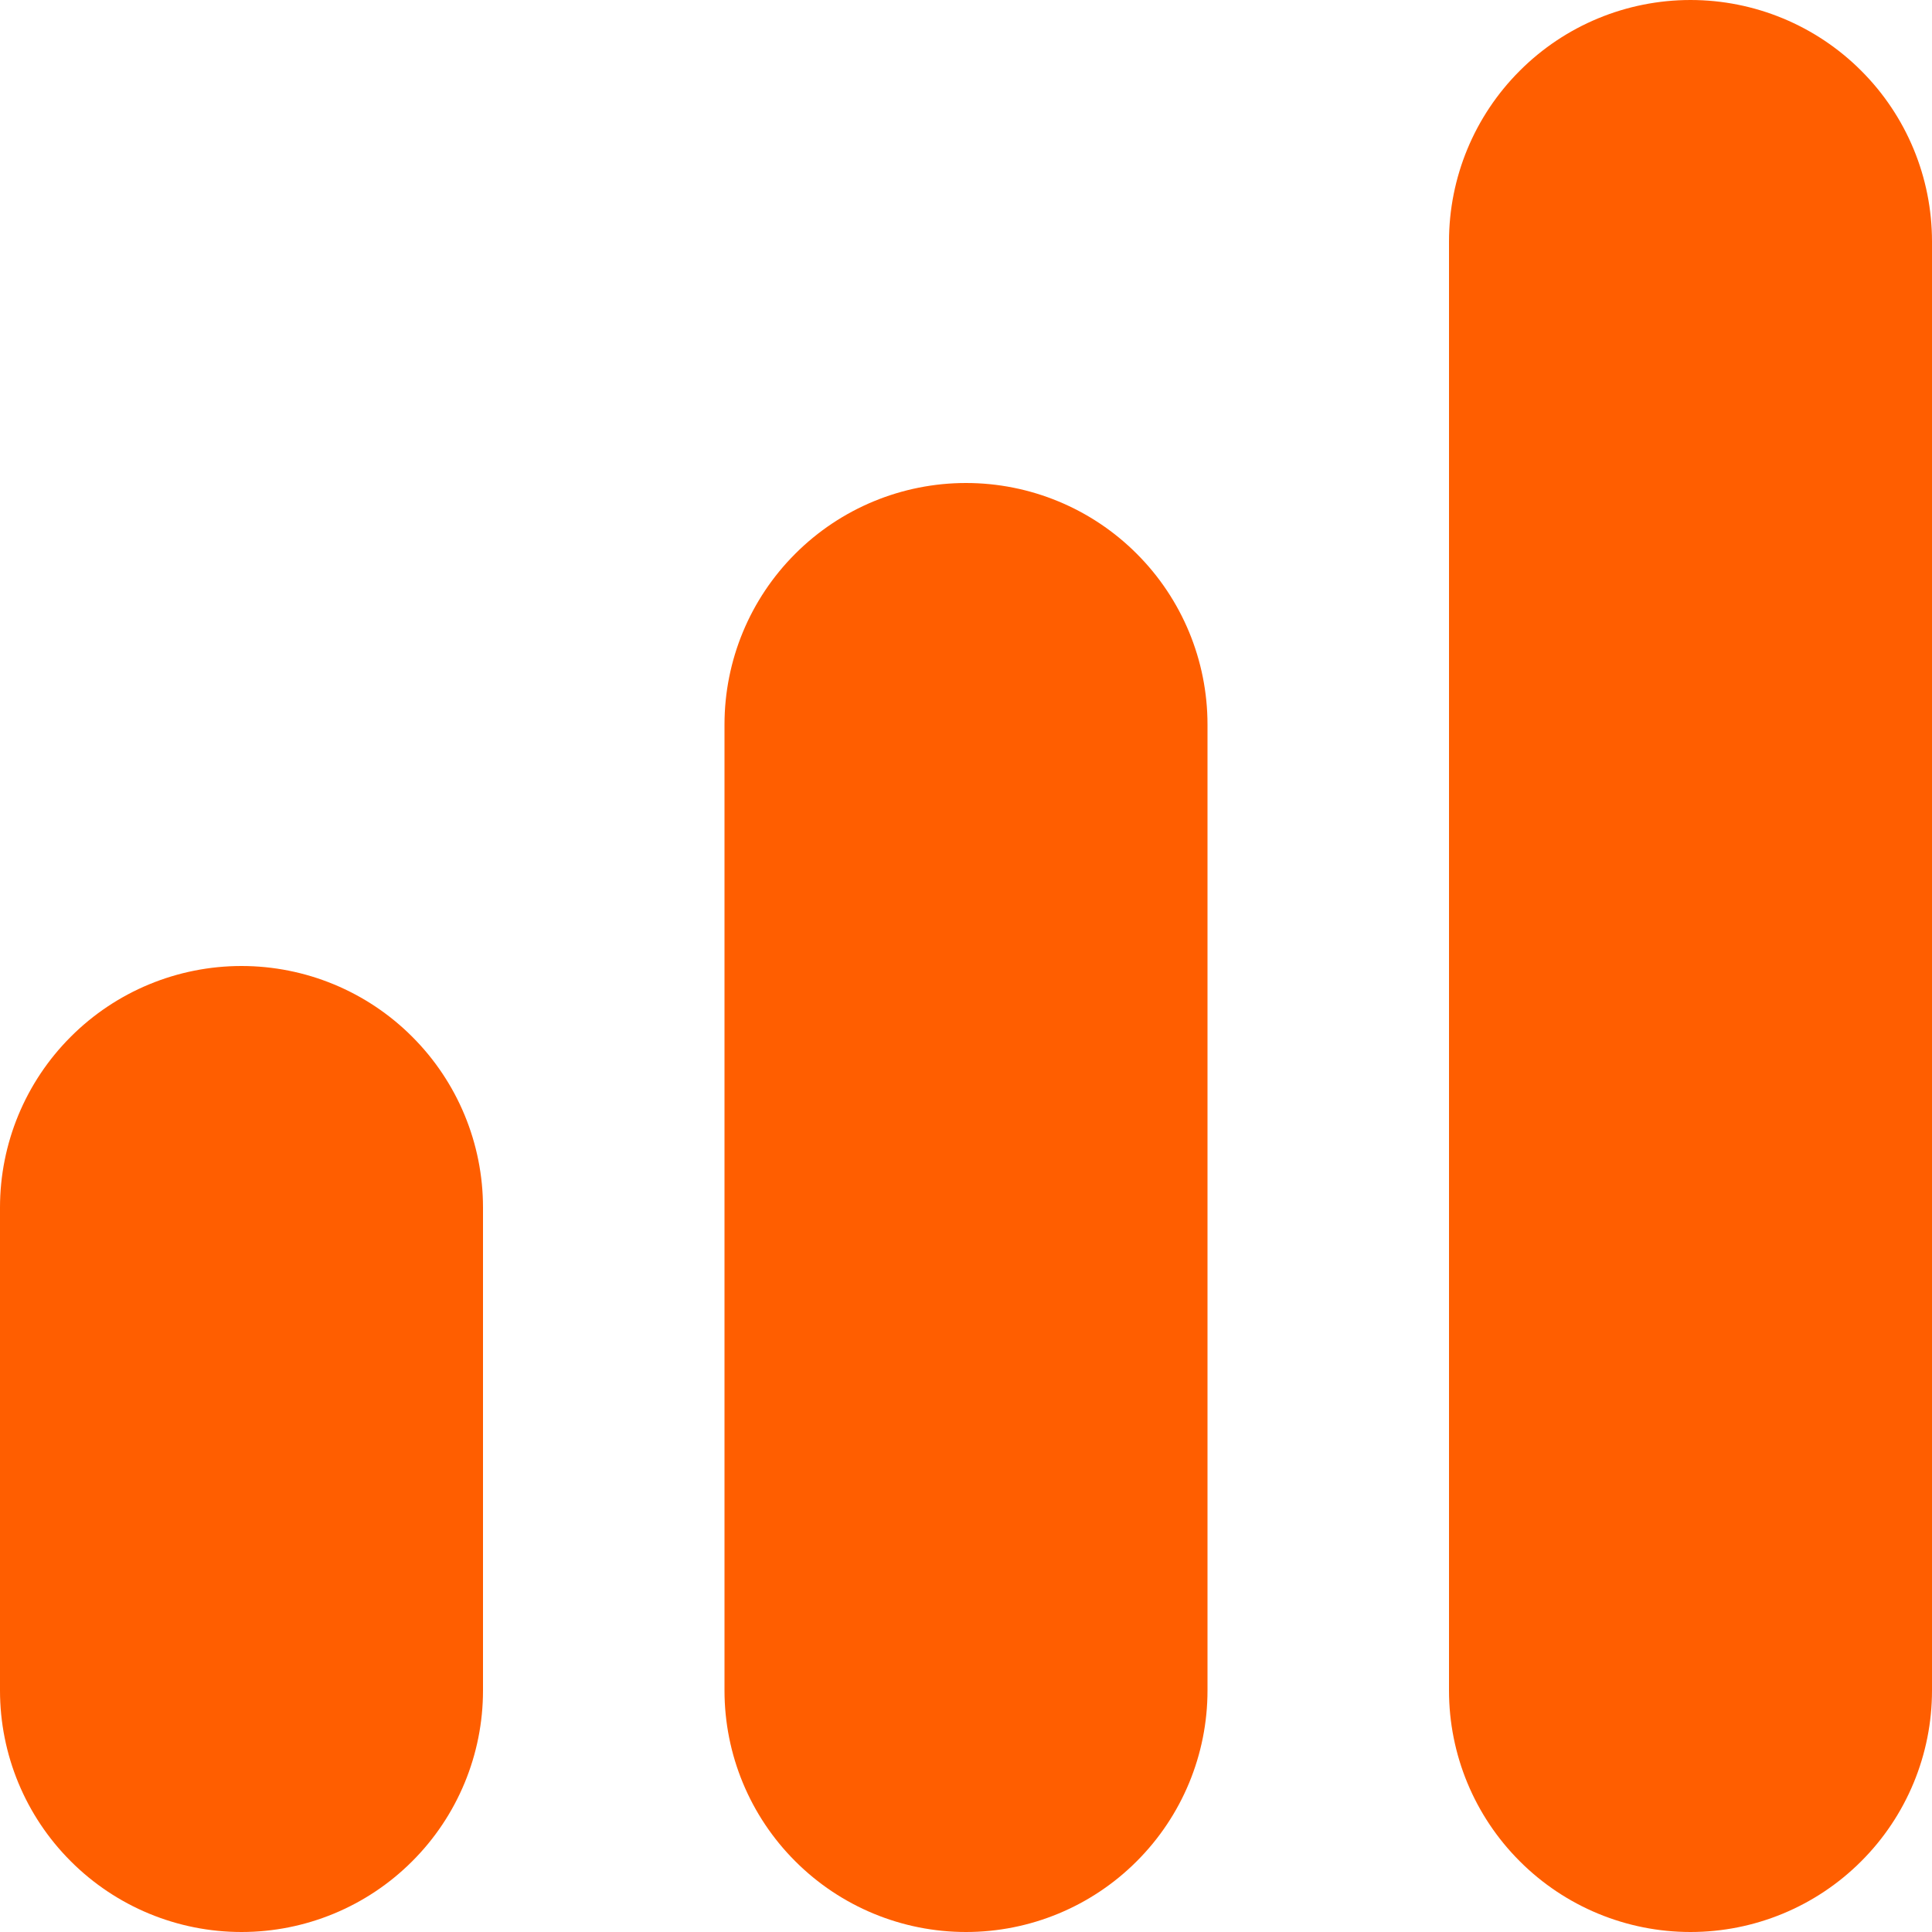 <svg width="32" height="32" viewBox="0 0 32 32" fill="none" xmlns="http://www.w3.org/2000/svg">
<path d="M16 8C14.939 8 13.922 8.421 13.172 9.172C12.421 9.922 12 10.939 12 12V28C12 29.061 12.421 30.078 13.172 30.828C13.922 31.579 14.939 32 16 32C17.061 32 18.078 31.579 18.828 30.828C19.579 30.078 20 29.061 20 28V12C20 10.939 19.579 9.922 18.828 9.172C18.078 8.421 17.061 8 16 8Z" fill="#FF5E00"/>
<path d="M28 0C26.939 0 25.922 0.421 25.172 1.172C24.421 1.922 24 2.939 24 4V28C24 29.061 24.421 30.078 25.172 30.828C25.922 31.579 26.939 32 28 32C29.061 32 30.078 31.579 30.828 30.828C31.579 30.078 32 29.061 32 28V4C32 2.939 31.579 1.922 30.828 1.172C30.078 0.421 29.061 0 28 0Z" fill="#FF5E00"/>
<path d="M4 16C2.939 16 1.922 16.421 1.172 17.172C0.421 17.922 0 18.939 0 20V28C0 29.061 0.421 30.078 1.172 30.828C1.922 31.579 2.939 32 4 32C5.061 32 6.078 31.579 6.828 30.828C7.579 30.078 8 29.061 8 28V20C8 18.939 7.579 17.922 6.828 17.172C6.078 16.421 5.061 16 4 16Z" fill="#FF5E00"/>
</svg>
